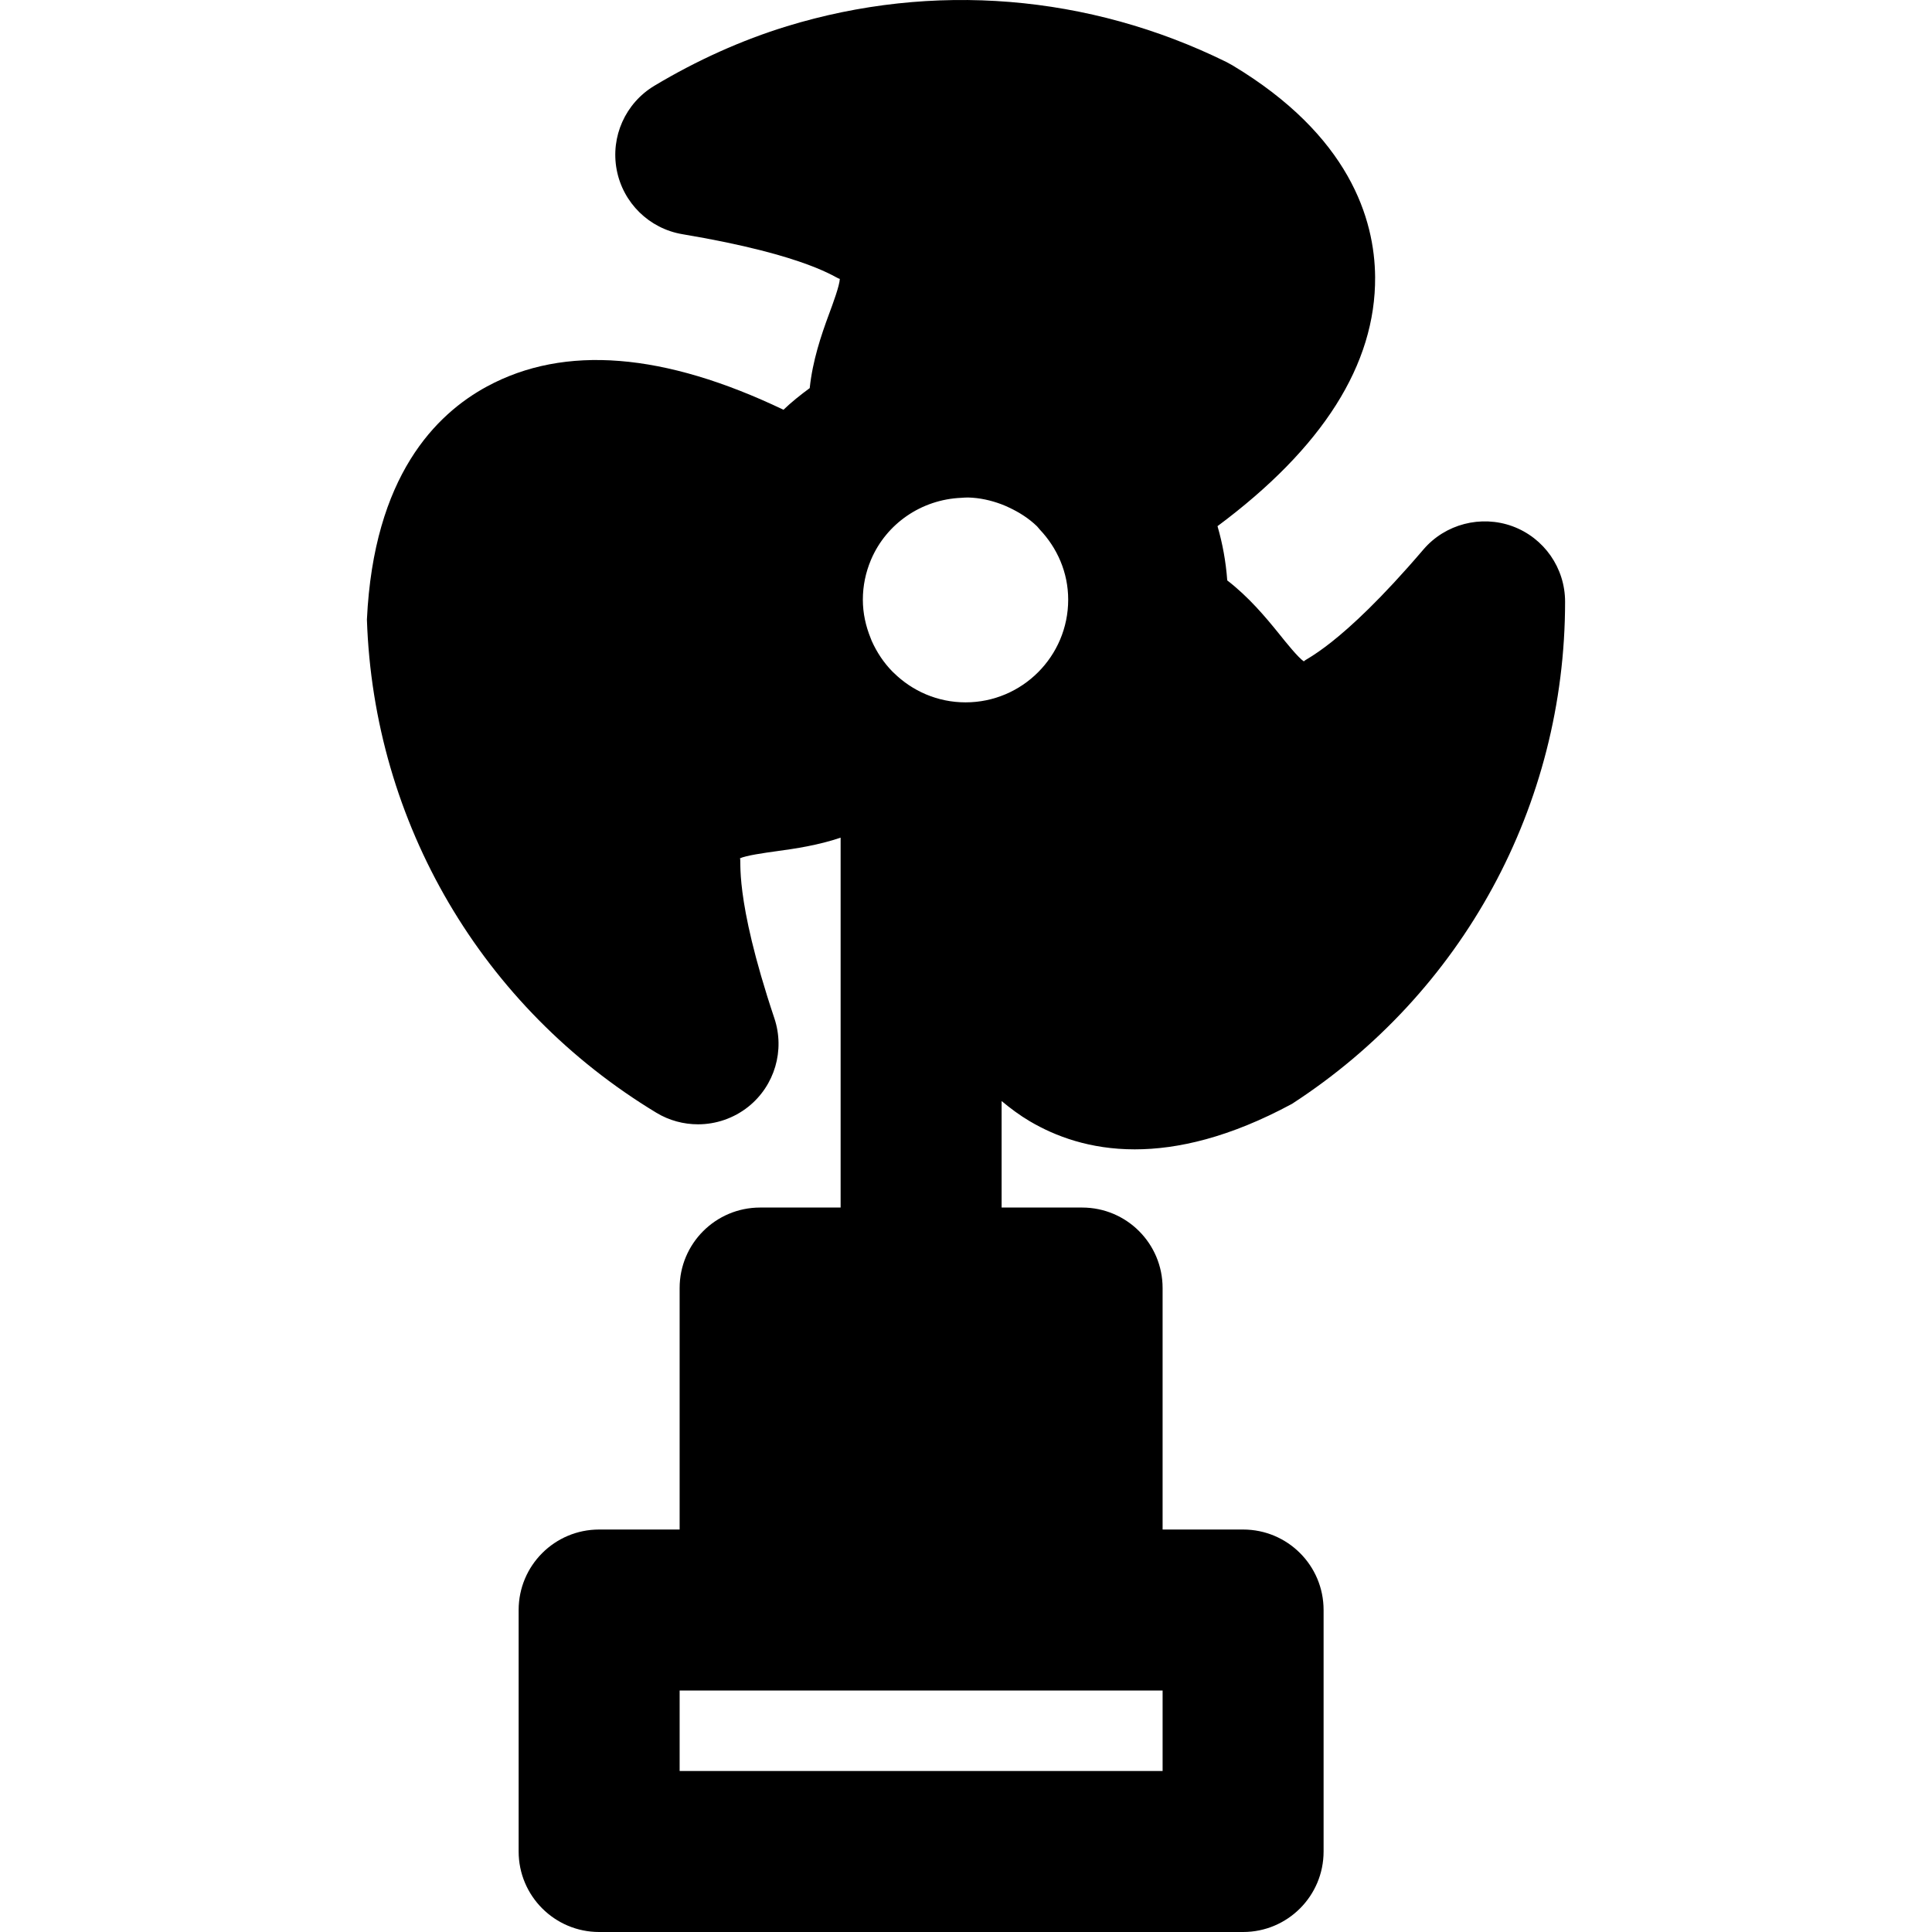 <?xml version="1.0" encoding="iso-8859-1"?>
<!-- Uploaded to: SVG Repo, www.svgrepo.com, Generator: SVG Repo Mixer Tools -->
<svg fill="#000000" height="800px" width="800px" version="1.1" id="Layer_1" xmlns="http://www.w3.org/2000/svg" xmlns:xlink="http://www.w3.org/1999/xlink" 
	 viewBox="0 0 512.032 512.032" xml:space="preserve">
<g>
	<g>
		<path d="M272.923,297.163c6.763,3.989,15.957,7.445,27.819,7.445c11.371,0,25.173-3.157,41.664-12.053
			c45.333-29.397,72.384-79.147,72.384-133.077c0-8.939-5.547-16.917-13.952-20.011c-8.32-3.029-17.792-0.619-23.595,6.165
			c-22.507,26.347-31.851,29.12-31.659,29.675c-1.493-0.981-4.587-4.821-6.635-7.381c-3.605-4.459-8.021-9.728-13.696-14.101
			c-0.363-4.971-1.237-9.749-2.581-14.379c27.84-20.715,41.941-42.859,41.771-66.048c-0.128-15.317-6.784-37.483-37.845-56.107
			c-0.512-0.299-1.024-0.576-1.557-0.853C288.581-1.525,247.216-4.896,208.518,6.966c-11.989,3.691-23.808,9.003-35.093,15.765
			c-7.68,4.608-11.648,13.483-9.984,22.272c1.664,8.768,8.619,15.595,17.429,17.067c33.835,5.675,40.832,11.861,41.707,11.84
			c-0.085,1.813-1.771,6.4-2.923,9.493c-2.027,5.483-4.288,12.16-5.056,19.456c-2.432,1.792-4.8,3.669-6.955,5.739
			c-31.637-15.125-58.005-17.301-78.549-6.187c-13.525,7.317-30.059,23.68-31.851,61.803
			c1.792,53.888,30.464,102.741,76.736,130.709c3.392,2.048,7.211,3.051,11.029,3.051c4.715,0,9.451-1.579,13.333-4.672
			c6.976-5.589,9.728-14.933,6.891-23.424c-10.987-32.832-8.555-42.24-9.152-42.389c1.643-0.768,6.507-1.451,9.749-1.899
			c5.056-0.683,11.008-1.579,16.96-3.584v98.027h-21.333c-11.776,0-21.333,9.536-21.333,21.333v64h-21.333
			c-11.776,0-21.333,9.536-21.333,21.333v64c0,11.776,9.557,21.333,21.333,21.333h170.667c11.797,0,21.333-9.557,21.333-21.333v-64
			c0-11.797-9.536-21.333-21.333-21.333h-21.333v-64c0-11.797-9.536-21.333-21.333-21.333h-21.333v-28.224
			C267.824,293.771,270.278,295.606,272.923,297.163z M286.789,448.032h21.333v21.333h-128v-21.333h21.333H286.789z
			 M255.899,186.144c-7.424,0-14.144-3.008-19.051-7.851c-0.085-0.085-0.192-0.171-0.277-0.256
			c-2.325-2.347-4.181-5.141-5.547-8.192c-0.085-0.213-0.149-0.405-0.299-0.768c-1.28-3.157-2.048-6.549-2.048-10.155
			c0-3.712,0.768-7.232,2.112-10.453c0.043-0.085,0.085-0.192,0.128-0.299c4.032-9.323,13.184-15.787,23.872-16.235
			c0.619-0.021,1.131-0.107,1.792-0.085c3.093,0.085,6.016,0.747,8.768,1.771c0.704,0.277,1.408,0.555,2.091,0.896
			c2.731,1.28,5.269,2.901,7.403,4.971c0.256,0.256,0.469,0.576,0.725,0.853c4.608,4.864,7.531,11.349,7.531,18.581
			C283.099,173.942,270.896,186.144,255.899,186.144z"/>
	</g>
</g>
</svg>